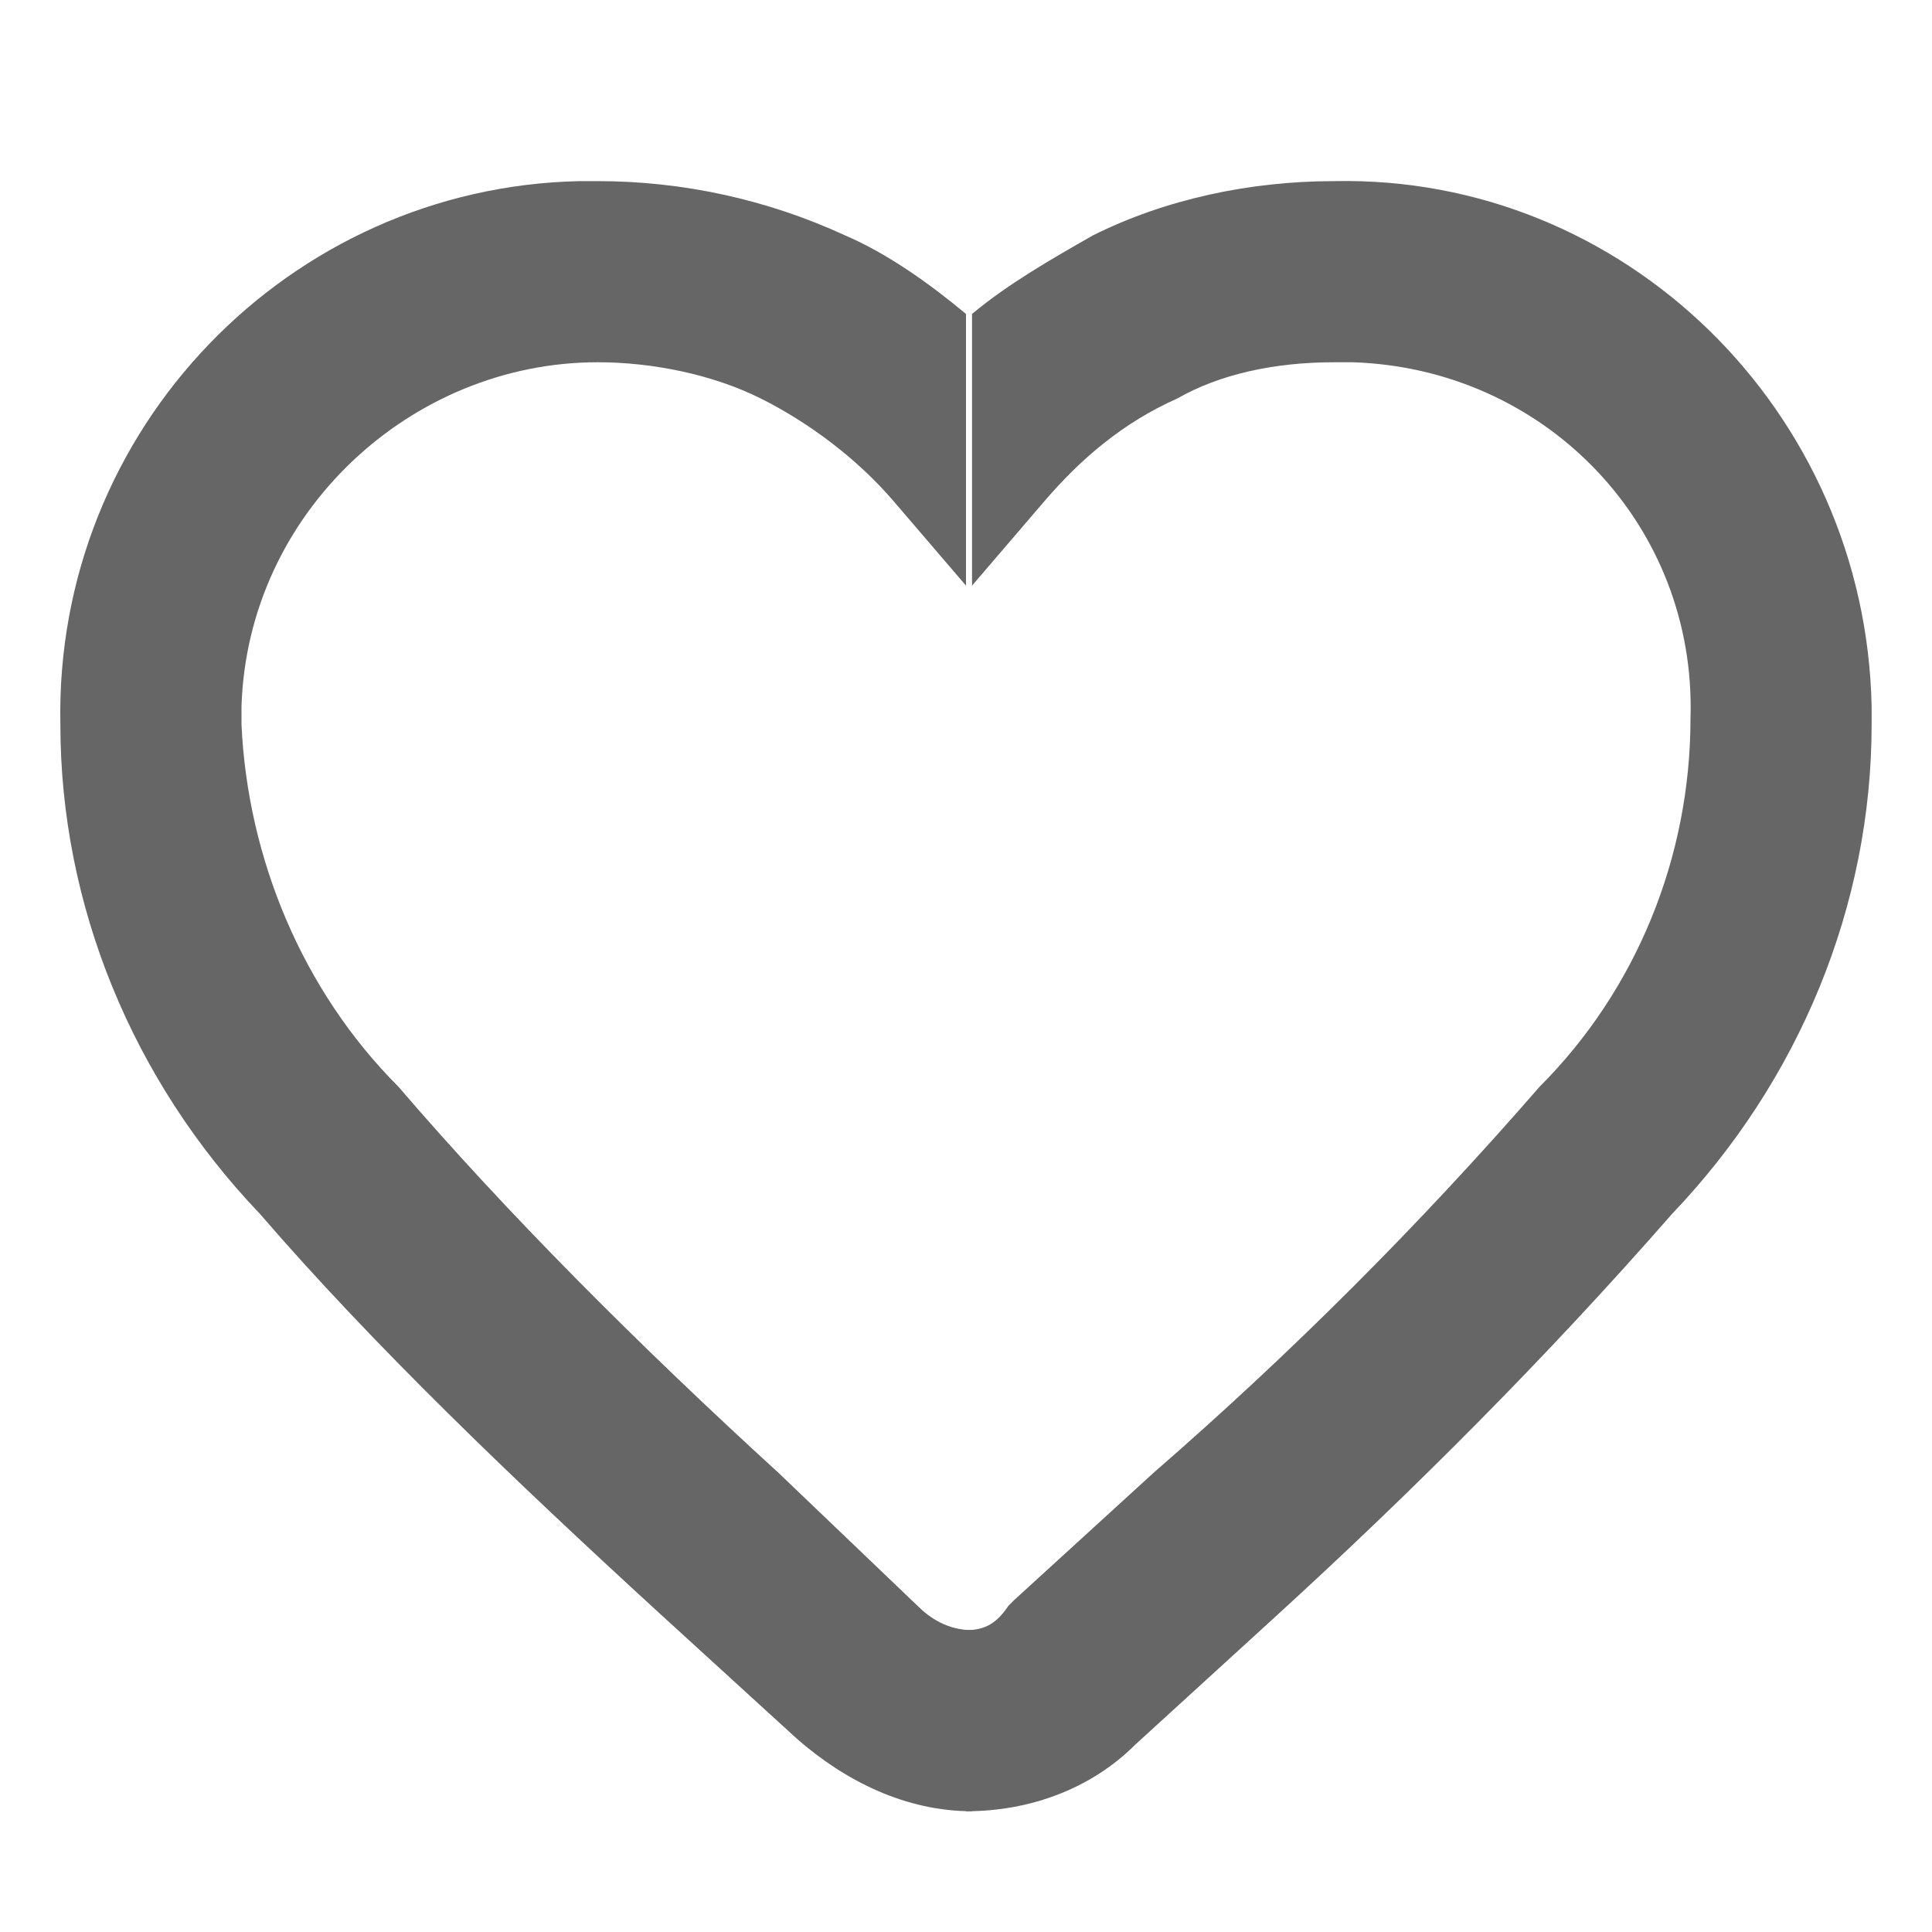 <?xml version="1.0" encoding="utf-8"?>
<svg version="1.1" xmlns="http://www.w3.org/2000/svg" xmlns:xlink="http://www.w3.org/1999/xlink" x="0px" y="0px"
	 viewBox="0 0 32 32" style="enable-background:new 0 0 32 32;" xml:space="preserve">
<style type="text/css">
	.st0{fill:#666666;}
</style>
<g>
	<path class="st0" d="M22.1,3c-1.4,0-2.8,0.3-4,0.9c-0.7,0.4-1.4,0.8-2,1.3v4.5l1.2-1.4c0.6-0.7,1.3-1.3,2.2-1.7
		C20.2,6.2,21.1,6,22.1,6c0.1,0,0.2,0,0.3,0c3.2,0.1,5.7,2.7,5.6,5.9c0,0,0,0,0,0v0c0,2.3-0.9,4.5-2.5,6.1c-2,2.3-4.1,4.4-6.4,6.4
		l-2.3,2.1c0,0,0,0-0.1,0.1C16.5,26.9,16.3,27,16,27v3c1.1,0,2.1-0.4,2.8-1.1l2.3-2.1c2.3-2.1,4.5-4.3,6.6-6.7
		C29.8,17.9,31,15,31,12c0-0.1,0-0.2,0-0.3C30.9,6.8,26.9,2.9,22.1,3z"/>
	<path class="st0" d="M15.2,26.6l-2.3-2.2c-2.3-2.1-4.5-4.3-6.3-6.4C5,16.4,4.1,14.2,4,12c0-0.1,0-0.2,0-0.3C4.1,8.5,6.8,6,9.9,6
		c0.9,0,1.9,0.2,2.7,0.6c0.8,0.4,1.6,1,2.2,1.7L16,9.7V5.2c-0.6-0.5-1.3-1-2-1.3C12.7,3.3,11.3,3,9.9,3C9.8,3,9.7,3,9.6,3
		C4.8,3.1,0.9,7.1,1,12c0,3,1.2,5.9,3.3,8.1c1.9,2.2,4.2,4.4,6.6,6.6l2.3,2.1c0.8,0.7,1.8,1.2,2.9,1.2v-3
		C15.7,27,15.4,26.8,15.2,26.6z"/>
</g>
</svg>